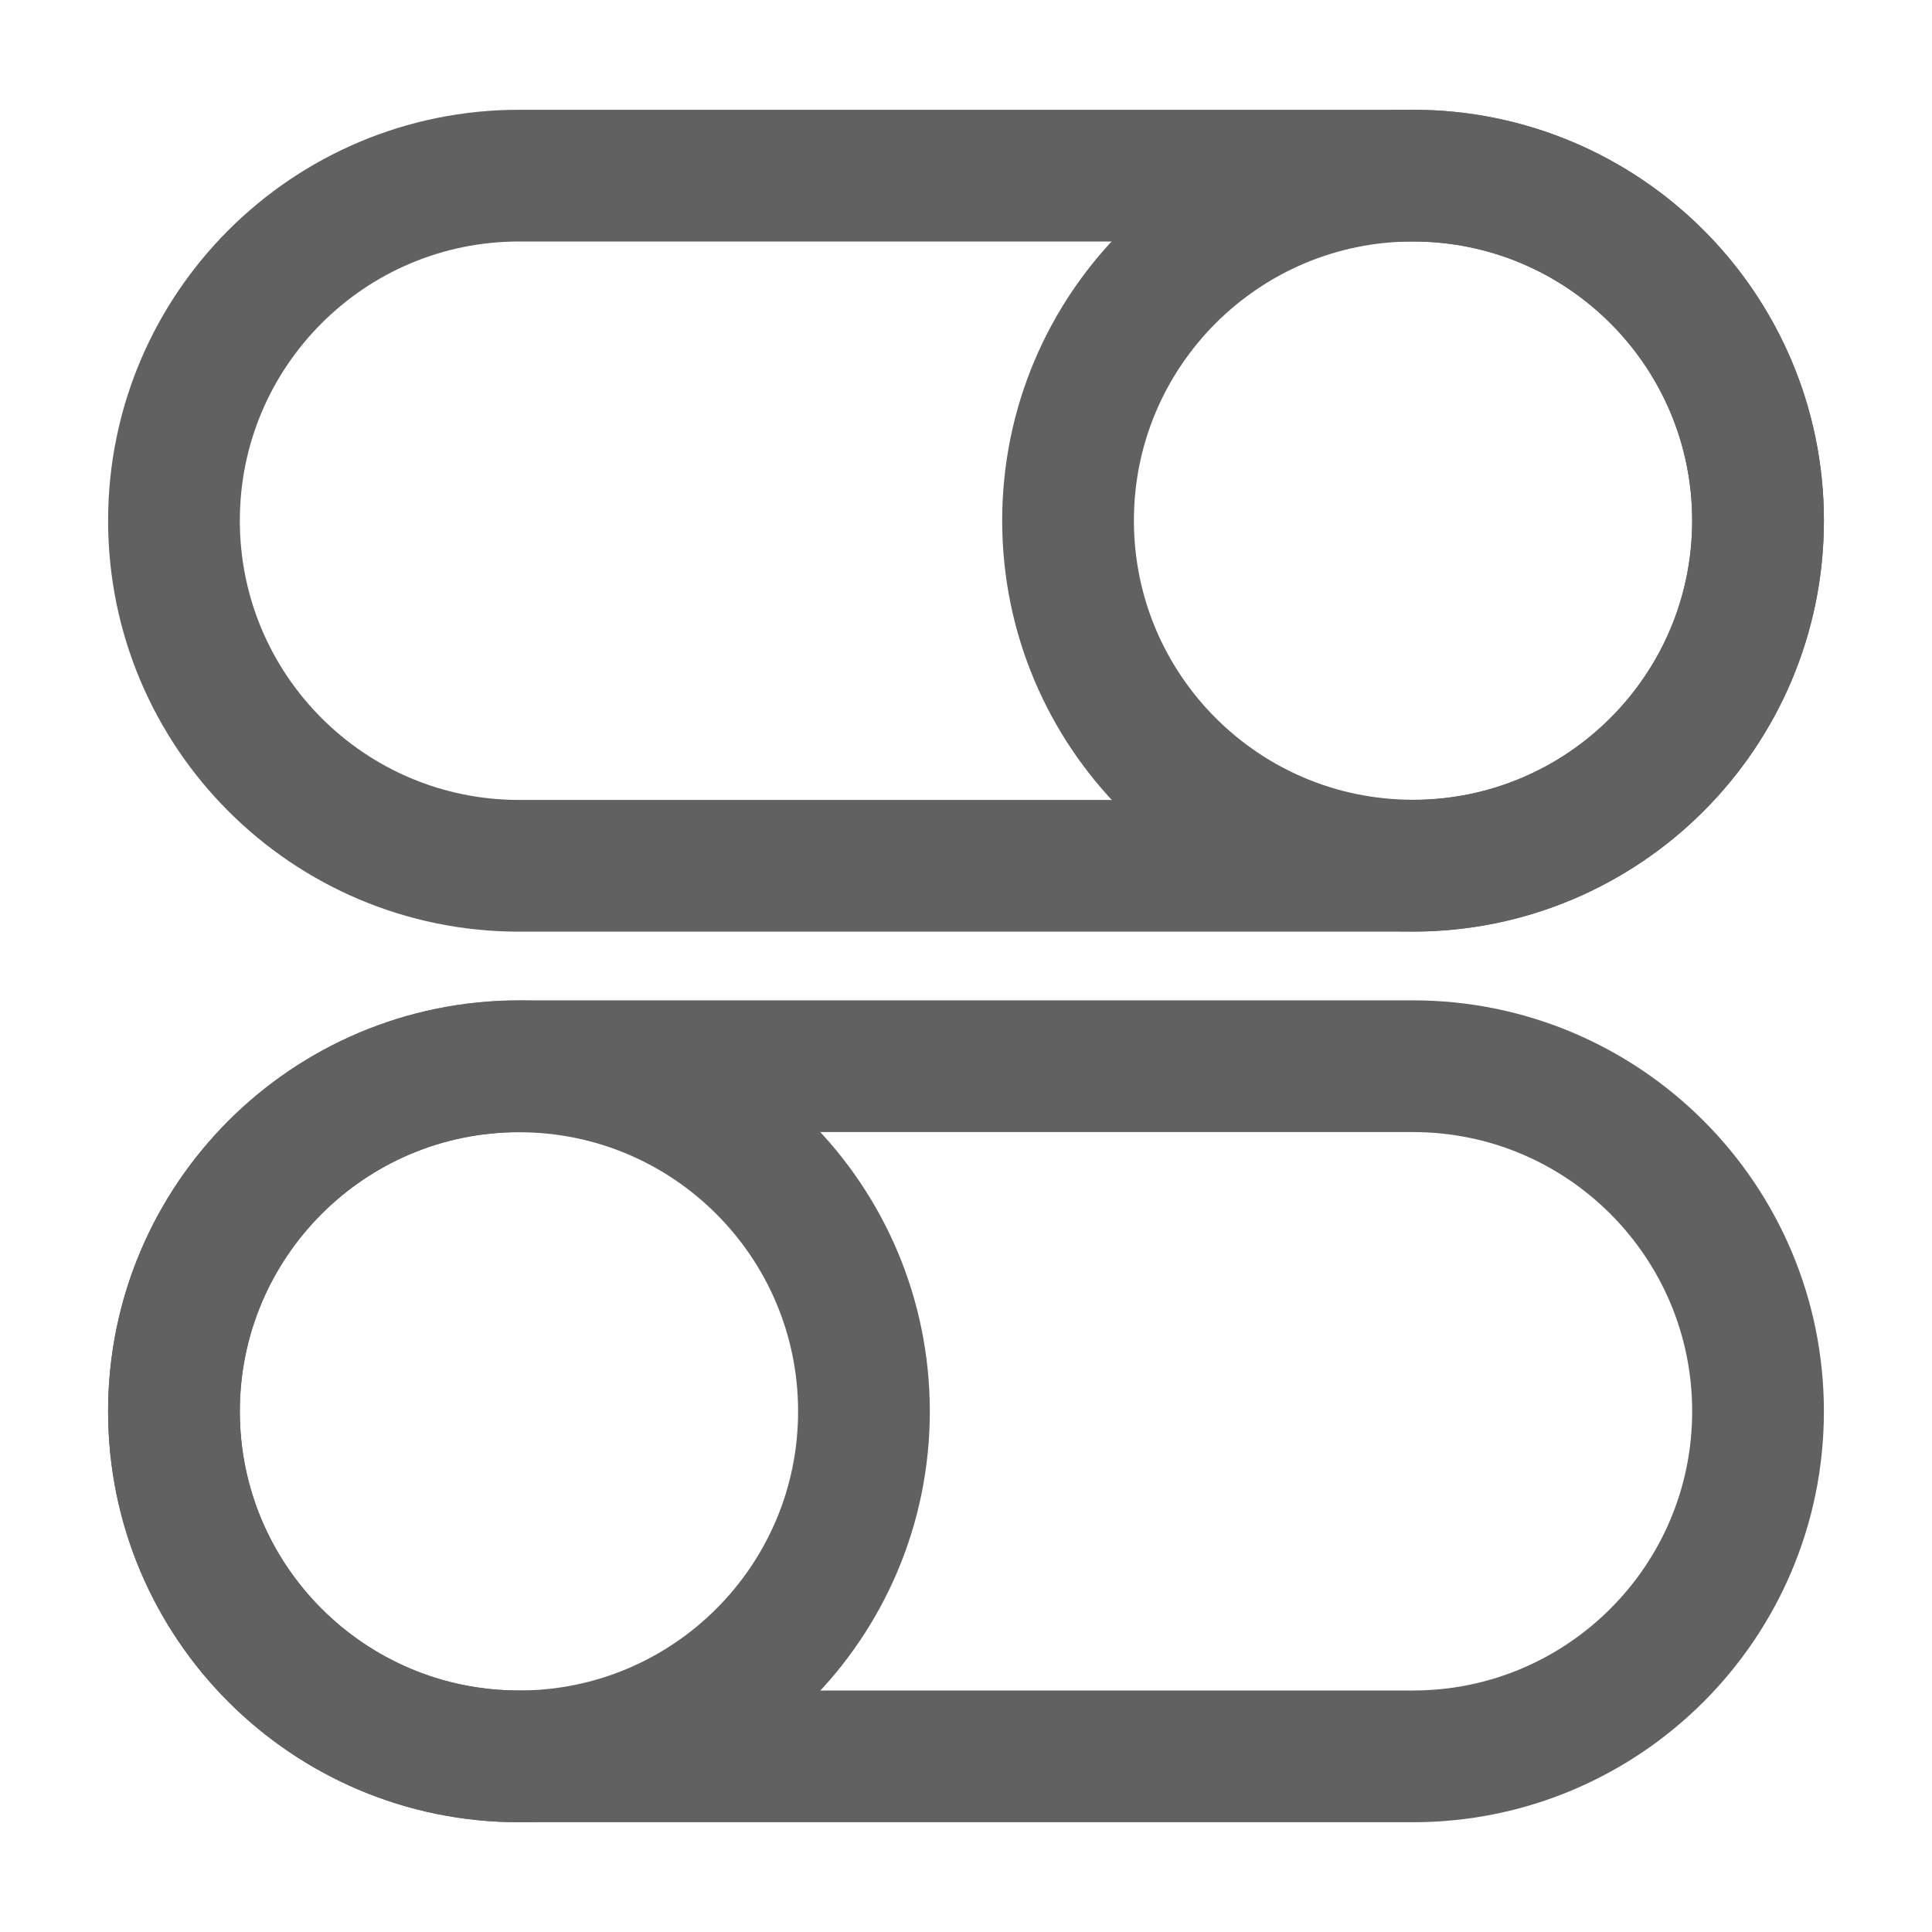 <svg xmlns="http://www.w3.org/2000/svg" fill="none" viewBox="0 0 22 22" height="22" width="22">
<path stroke-linejoin="round" stroke-linecap="round" stroke-miterlimit="10" stroke-width="1.5" stroke="#616161" d="M5.91 20C8.079 20 9.838 18.241 9.838 16.072C9.838 13.902 8.079 12.143 5.91 12.143C3.74 12.143 1.981 13.902 1.981 16.072C1.981 18.241 3.74 20 5.91 20Z"></path>
<path stroke-linejoin="round" stroke-linecap="round" stroke-miterlimit="10" stroke-width="1.5" stroke="#616161" d="M5.911 12.141H16.089C18.259 12.141 20.019 13.901 20.019 16.071C20.019 18.241 18.259 20 16.089 20H5.911C3.74 20 1.981 18.241 1.981 16.071C1.981 13.901 3.74 12.141 5.911 12.141Z"></path>
<path stroke-linejoin="round" stroke-linecap="round" stroke-miterlimit="10" stroke-width="1.5" stroke="#616161" d="M16.09 9.857C18.26 9.857 20.019 8.098 20.019 5.928C20.019 3.759 18.26 2 16.09 2C13.921 2 12.162 3.759 12.162 5.928C12.162 8.098 13.921 9.857 16.09 9.857Z"></path>
<path stroke-linejoin="round" stroke-linecap="round" stroke-miterlimit="10" stroke-width="1.5" stroke="#616161" d="M16.089 9.859H5.911C3.74 9.859 1.981 8.099 1.981 5.929C1.981 3.759 3.74 2 5.911 2H16.089C18.259 2 20.019 3.759 20.019 5.929C20.019 8.099 18.259 9.859 16.089 9.859Z"></path>
</svg>
